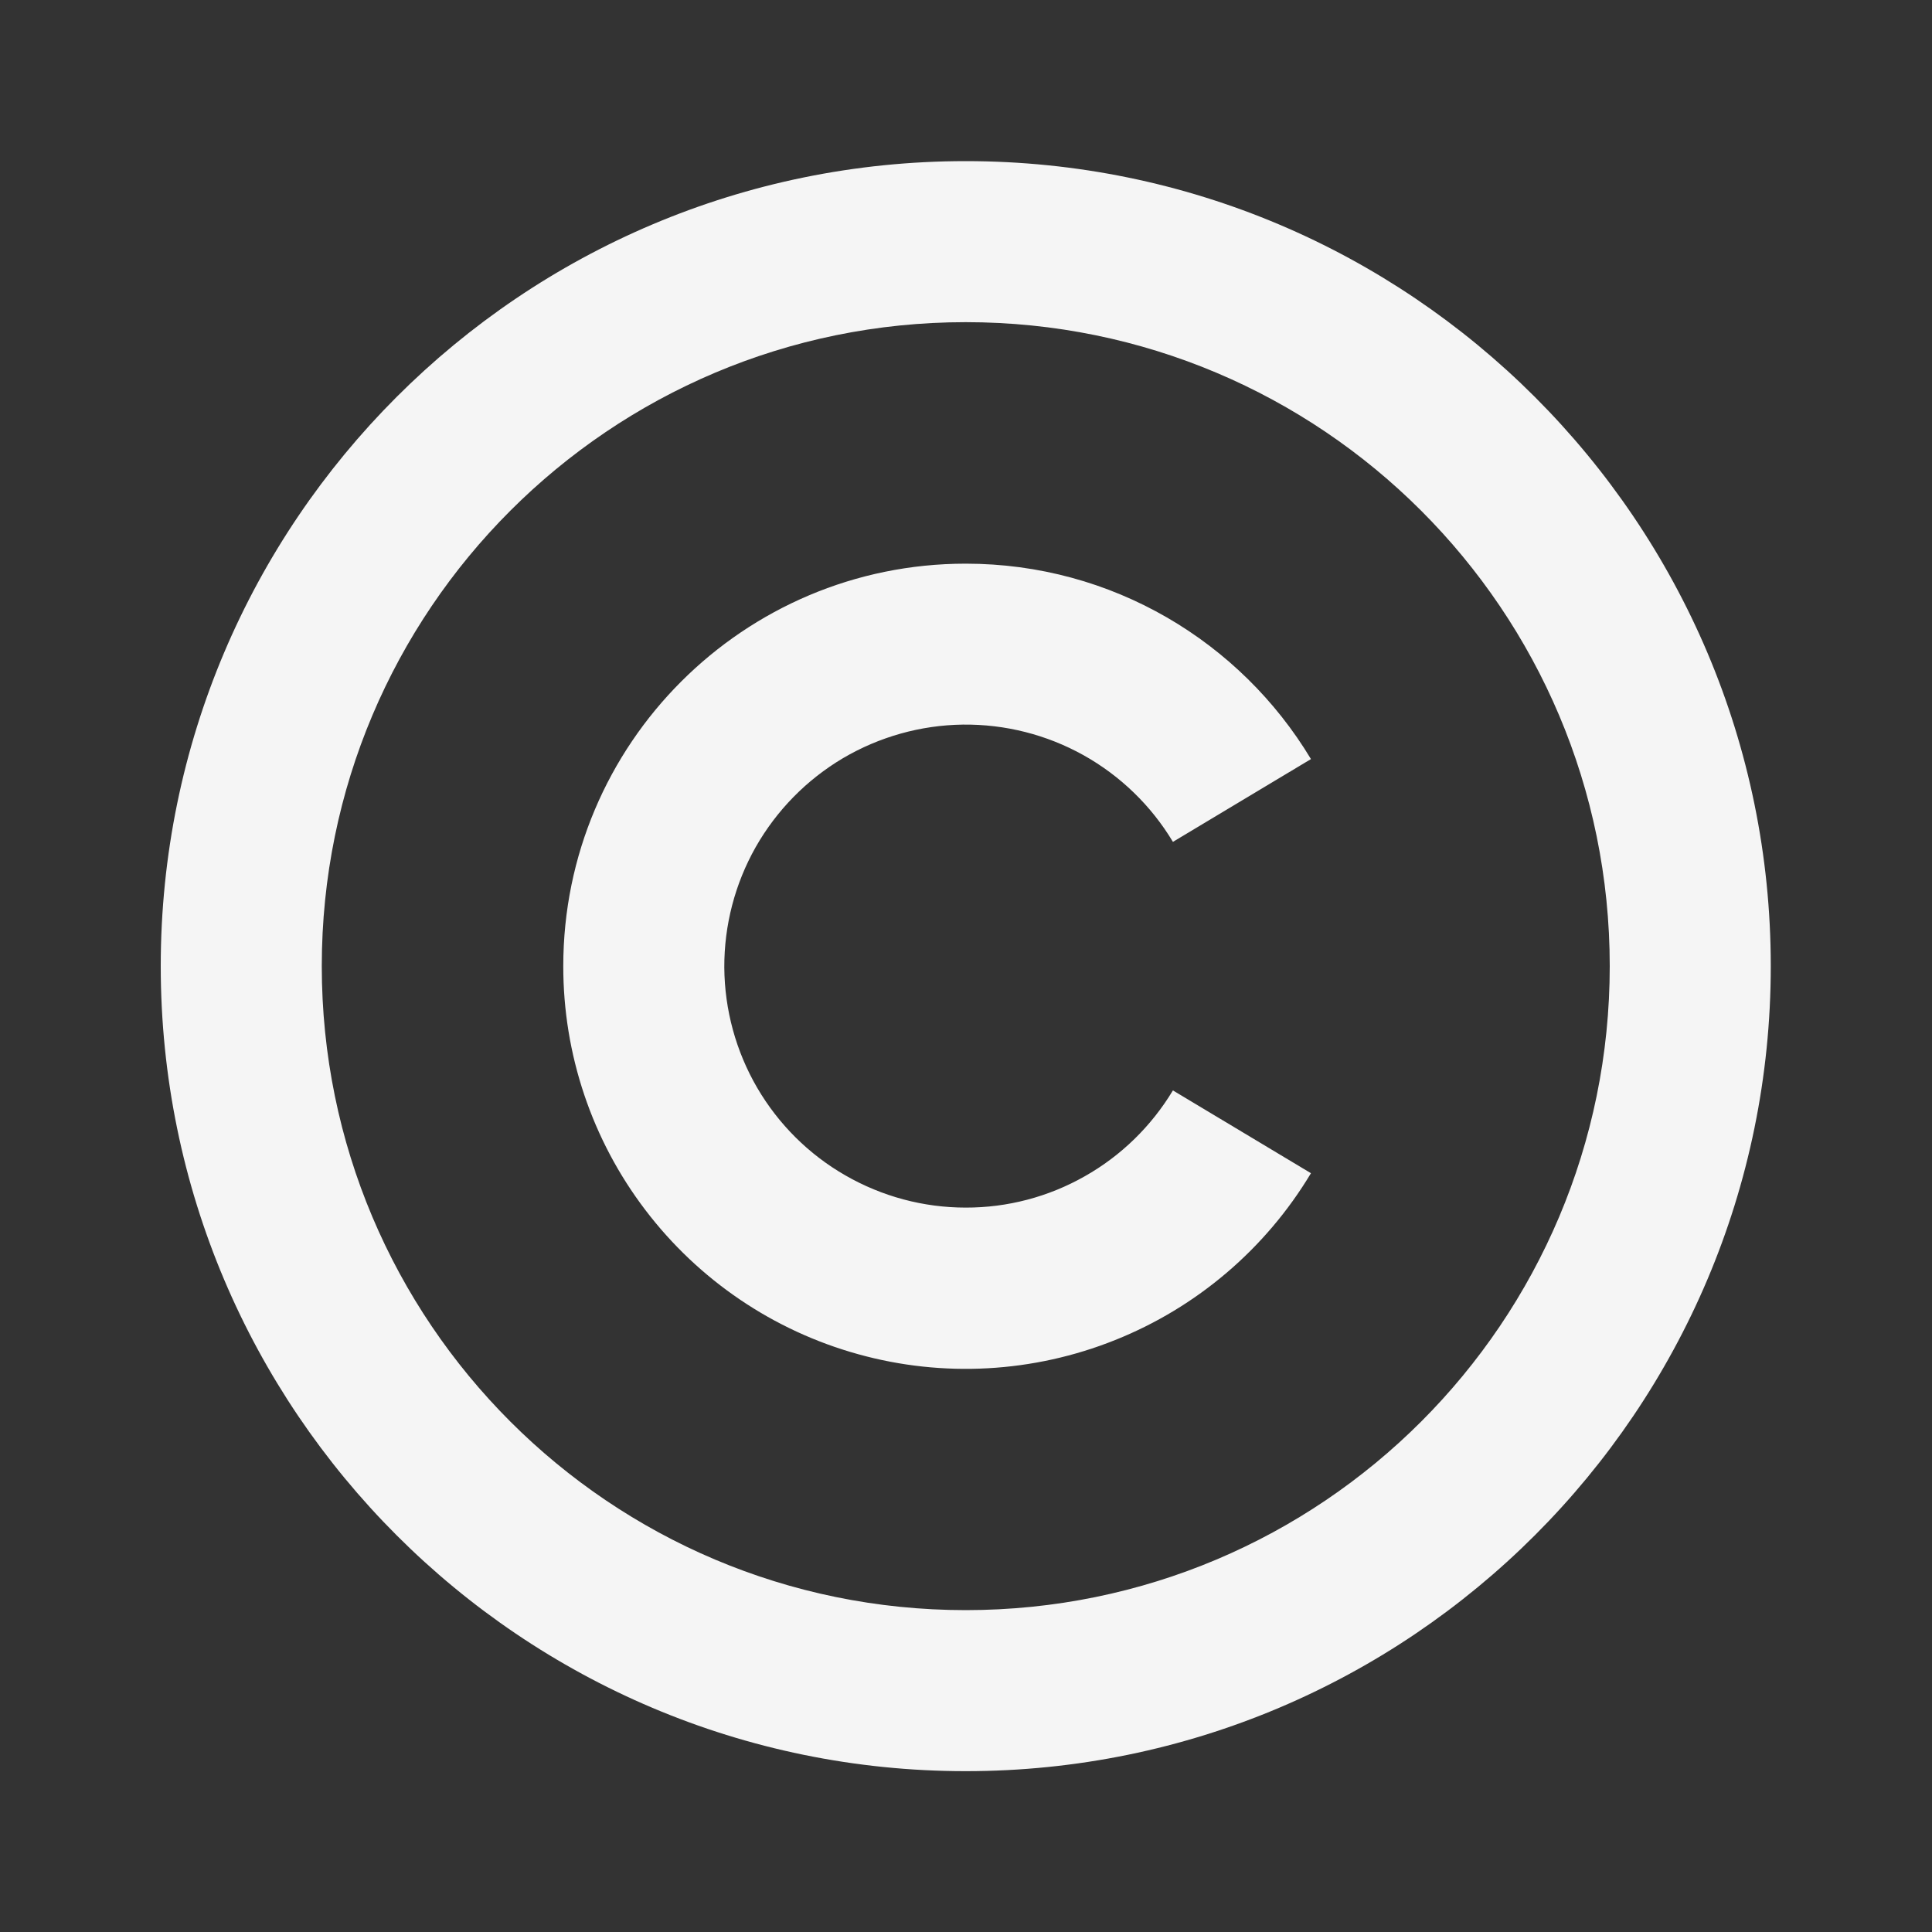 <svg width="20" height="20" viewBox="0 0 20 20" fill="none" xmlns="http://www.w3.org/2000/svg">
<rect x="0" y="0" width="20" height="20" fill="#333333" stroke="none"/>
<g id="Frame" clip-path="url(#clip0_6096_2850)">
<path id="Vector" d="M9.997 1.668C14.597 1.668 18.331 5.401 18.331 10.001C18.331 14.601 14.597 18.335 9.997 18.335C5.397 18.335 1.664 14.601 1.664 10.001C1.664 5.401 5.397 1.668 9.997 1.668ZM9.997 3.335C6.314 3.335 3.331 6.318 3.331 10.001C3.331 13.685 6.314 16.668 9.997 16.668C13.681 16.668 16.664 13.685 16.664 10.001C16.664 6.318 13.681 3.335 9.997 3.335ZM9.997 5.835C11.514 5.835 12.842 6.645 13.571 7.858L12.142 8.715C11.918 8.341 11.598 8.031 11.217 7.818C10.835 7.605 10.405 7.496 9.967 7.501C9.53 7.507 9.103 7.627 8.726 7.849C8.35 8.072 8.039 8.389 7.823 8.769C7.608 9.149 7.496 9.579 7.498 10.016C7.501 10.453 7.618 10.882 7.838 11.26C8.058 11.637 8.373 11.951 8.752 12.168C9.131 12.386 9.56 12.501 9.997 12.501C10.429 12.502 10.854 12.39 11.229 12.177C11.605 11.965 11.919 11.658 12.142 11.288L13.571 12.145C13.102 12.927 12.39 13.534 11.544 13.872C10.698 14.211 9.763 14.263 8.885 14.019C8.006 13.776 7.232 13.251 6.68 12.525C6.128 11.8 5.83 10.913 5.831 10.001C5.831 7.701 7.697 5.835 9.997 5.835Z" fill="#F5F5F5"/>
</g>
<defs>
<clipPath id="clip0_6096_2850">
<rect width="20" height="20" fill="white"/>
</clipPath>
</defs>
</svg>
